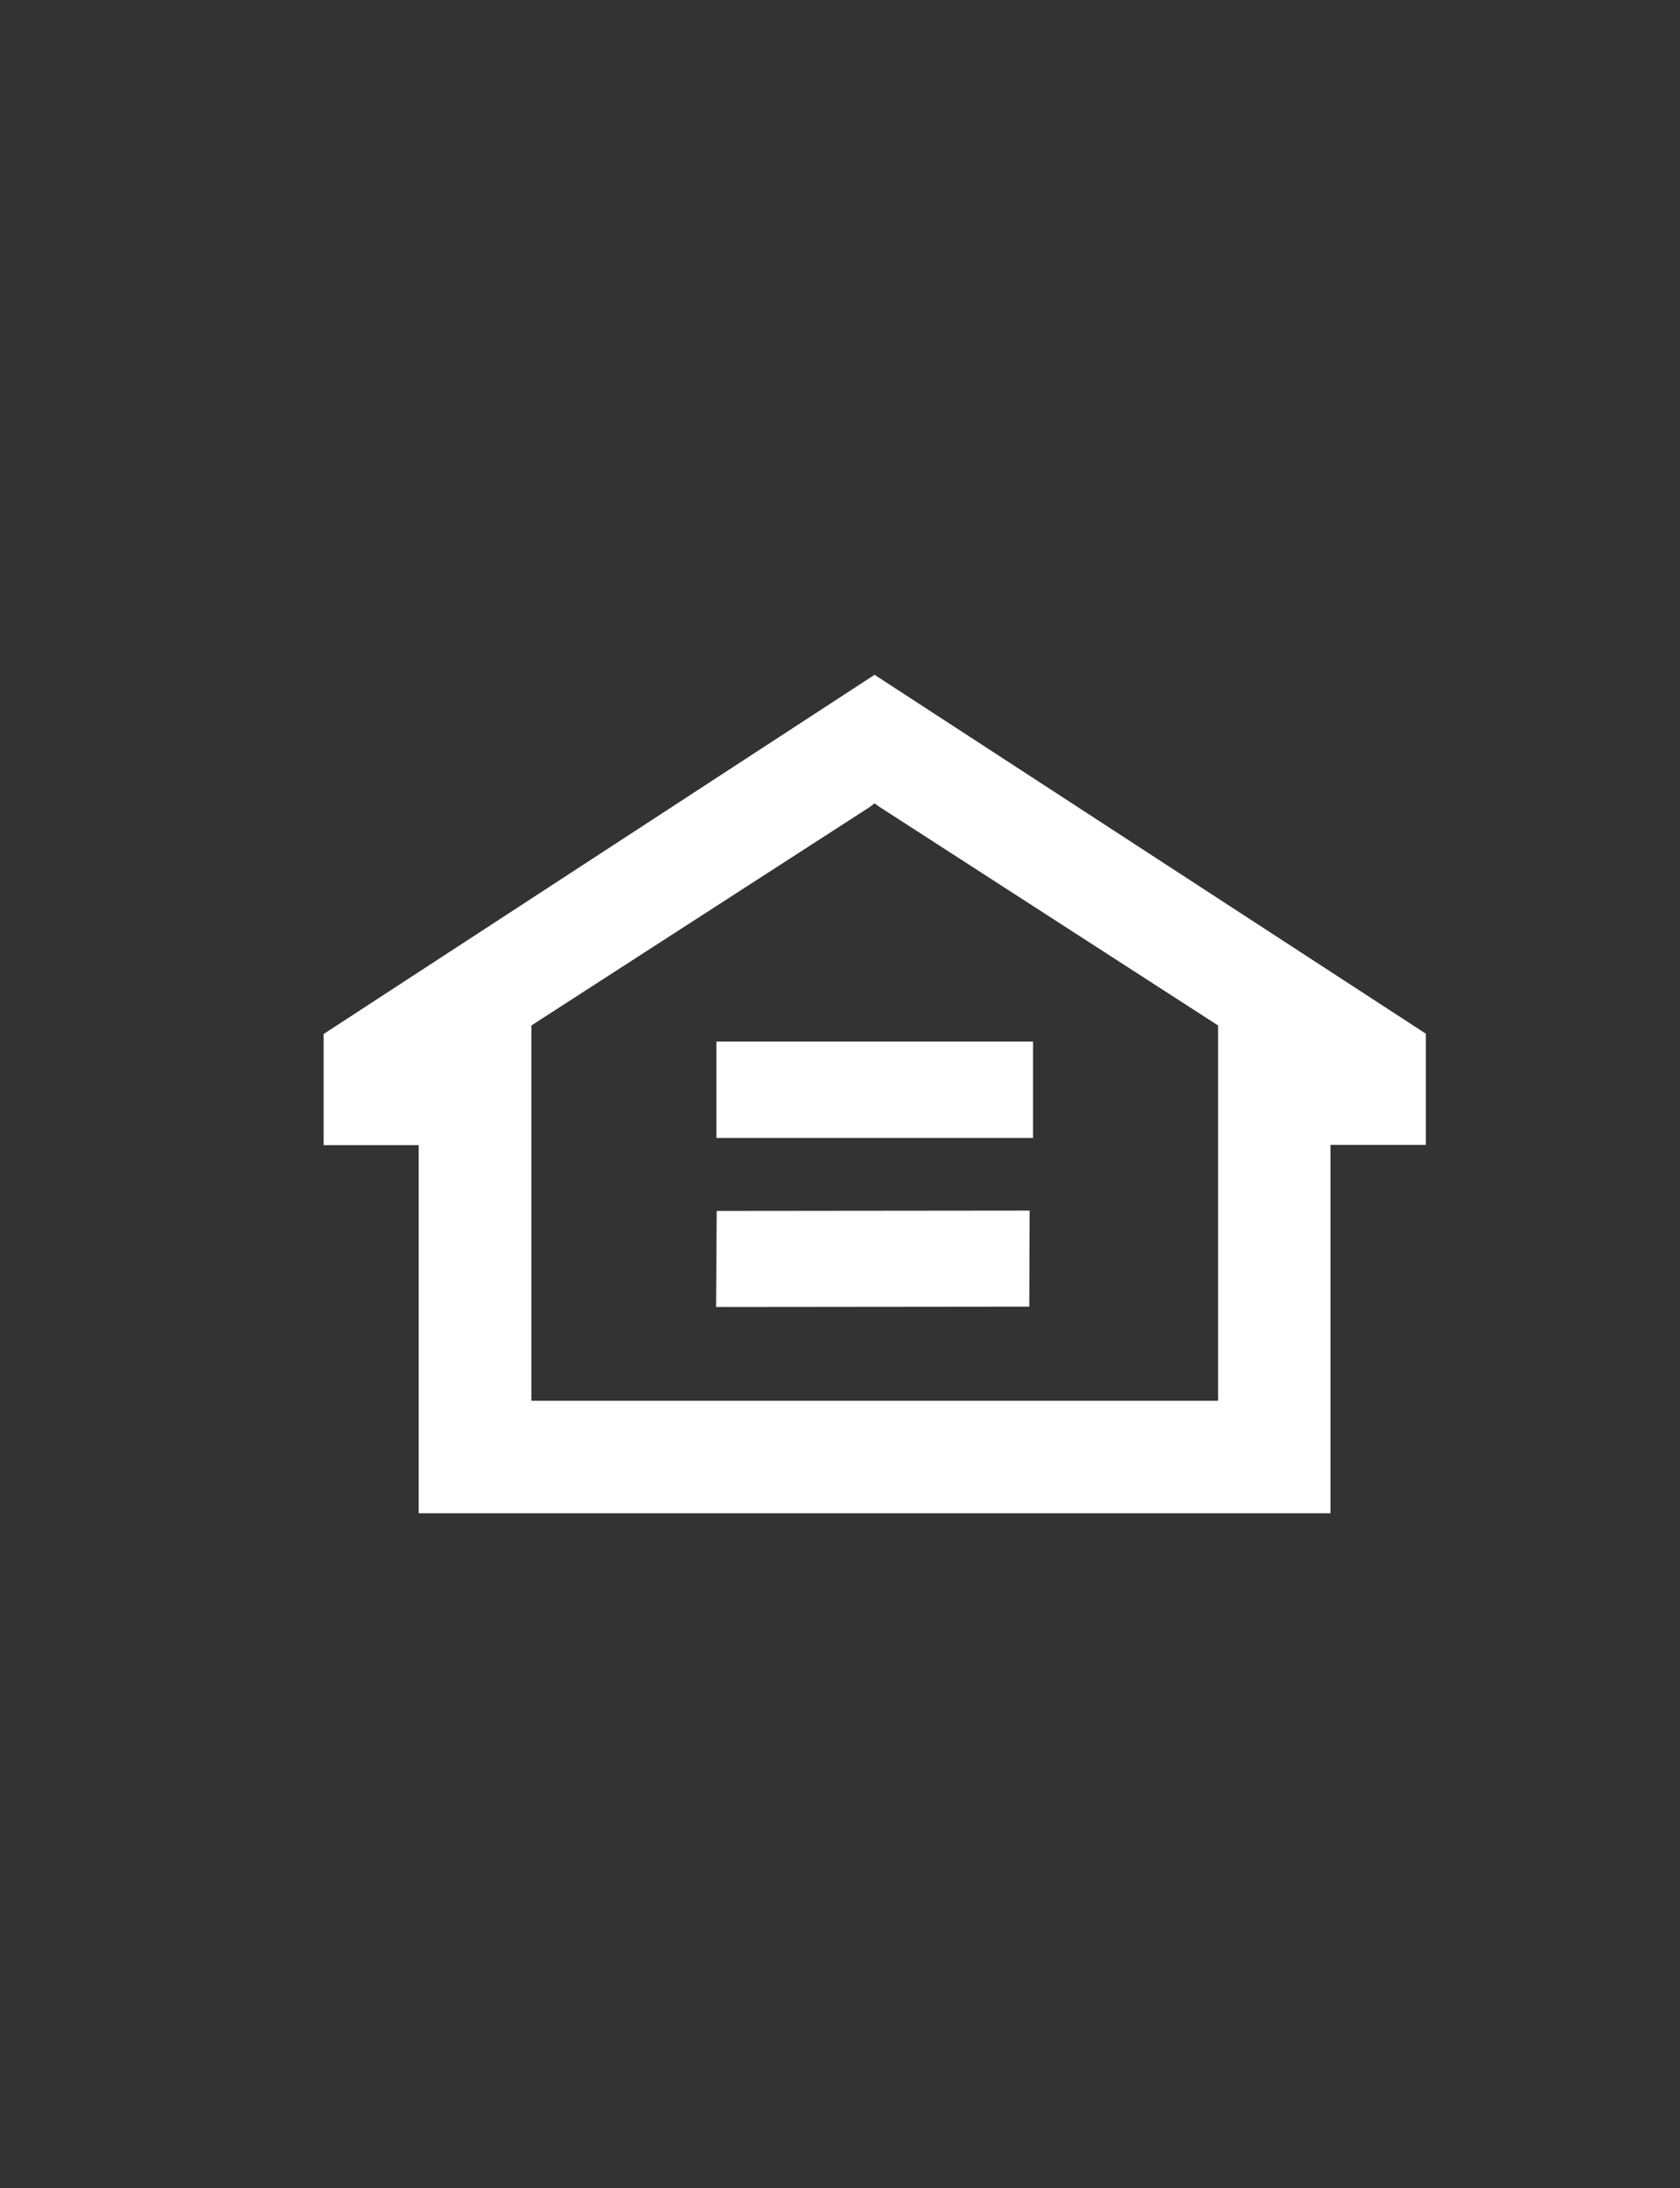 <?xml version="1.0" encoding="utf-8"?>
<!-- Generator: Adobe Illustrator 26.0.2, SVG Export Plug-In . SVG Version: 6.00 Build 0)  -->
<svg version="1.1" id="Layer_1" xmlns="http://www.w3.org/2000/svg" xmlns:xlink="http://www.w3.org/1999/xlink" x="0px" y="0px"
	 viewBox="0 0 53.21 69.26" style="enable-background:new 0 0 53.21 69.26;" xml:space="preserve">
<rect x="0" y="0" width="53.21" height="69.26" fill="#333333" stroke="none"/>
<style type="text/css">
	.st0{fill: white;}
</style>
<g>
	<g>
		<polygon class="st0" points="22.69,36.02 22.69,32.97 32.72,32.97 32.72,36.02 22.69,36.02 		"/>
		<polygon class="st0" points="22.68,41.37 22.7,38.33 32.61,38.32 32.6,41.36 22.68,41.37 		"/>
		<path class="st0" d="M27.7,21.36L10.25,32.73v3.52h3.01V47.9h28.88V36.24h3.02v-3.52L27.7,21.36z M38.58,44.34H16.83V32.46
			l10.71-6.91l0.16-0.12l0.17,0.12l10.71,6.91V44.34"/>
	</g>
</g>
</svg>
